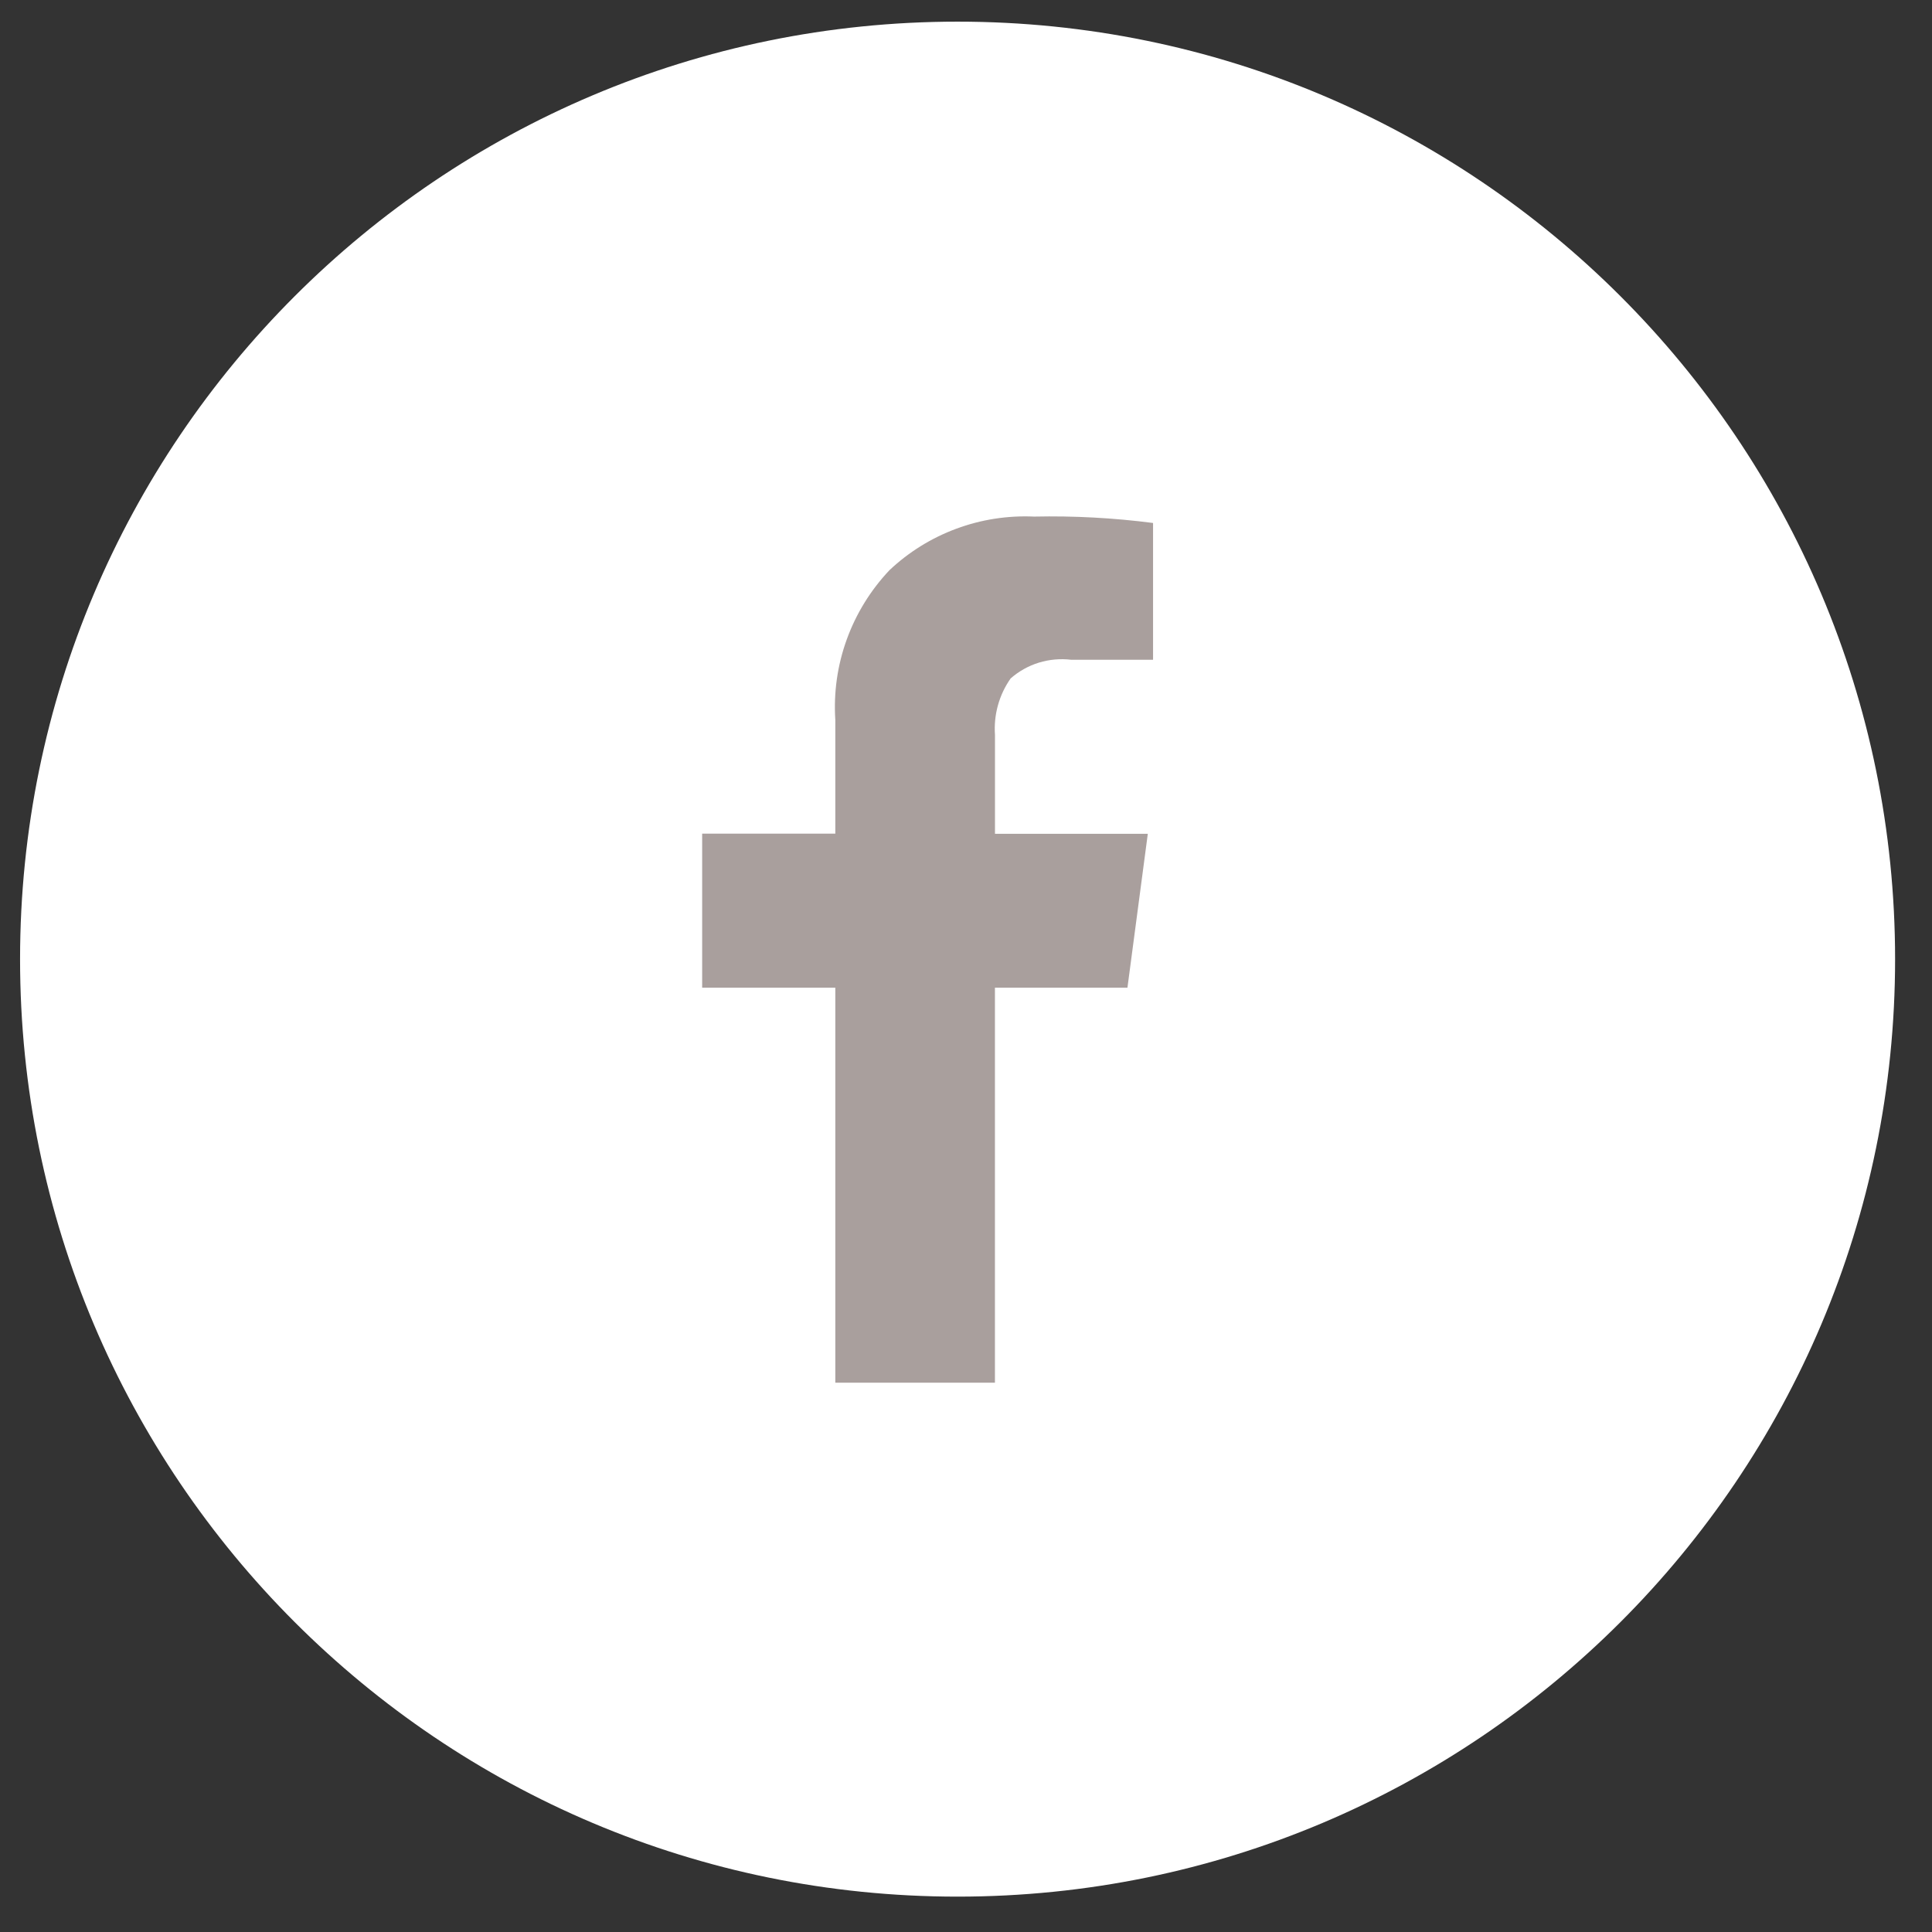 <svg width="39" height="39" viewBox="0 0 39 39" fill="none" xmlns="http://www.w3.org/2000/svg">
<rect x="0" y="0" width="39" height="39" fill="#333333" stroke="none"/>
<path d="M19.33 38.286C29.782 38.286 38.255 29.814 38.255 19.362C38.255 8.91 29.782 0.437 19.33 0.437C8.878 0.437 0.405 8.91 0.405 19.362C0.405 29.814 8.878 38.286 19.33 38.286Z" fill="white"/>
<path fill-rule="evenodd" clip-rule="evenodd" d="M20.872 10.428C20.338 10.404 19.805 10.487 19.304 10.673C18.802 10.859 18.344 11.143 17.955 11.51C17.575 11.912 17.281 12.388 17.093 12.908C16.904 13.428 16.826 13.982 16.862 14.534V16.828H14.174V19.938H16.862V27.911H20.084V19.938H22.759L23.17 16.831H20.085V14.836C20.056 14.431 20.167 14.028 20.401 13.695C20.566 13.55 20.761 13.441 20.971 13.376C21.182 13.312 21.404 13.292 21.622 13.318H23.276V10.557C22.48 10.454 21.678 10.411 20.875 10.428H20.872Z" fill="#A99F9D"/>
</svg>
